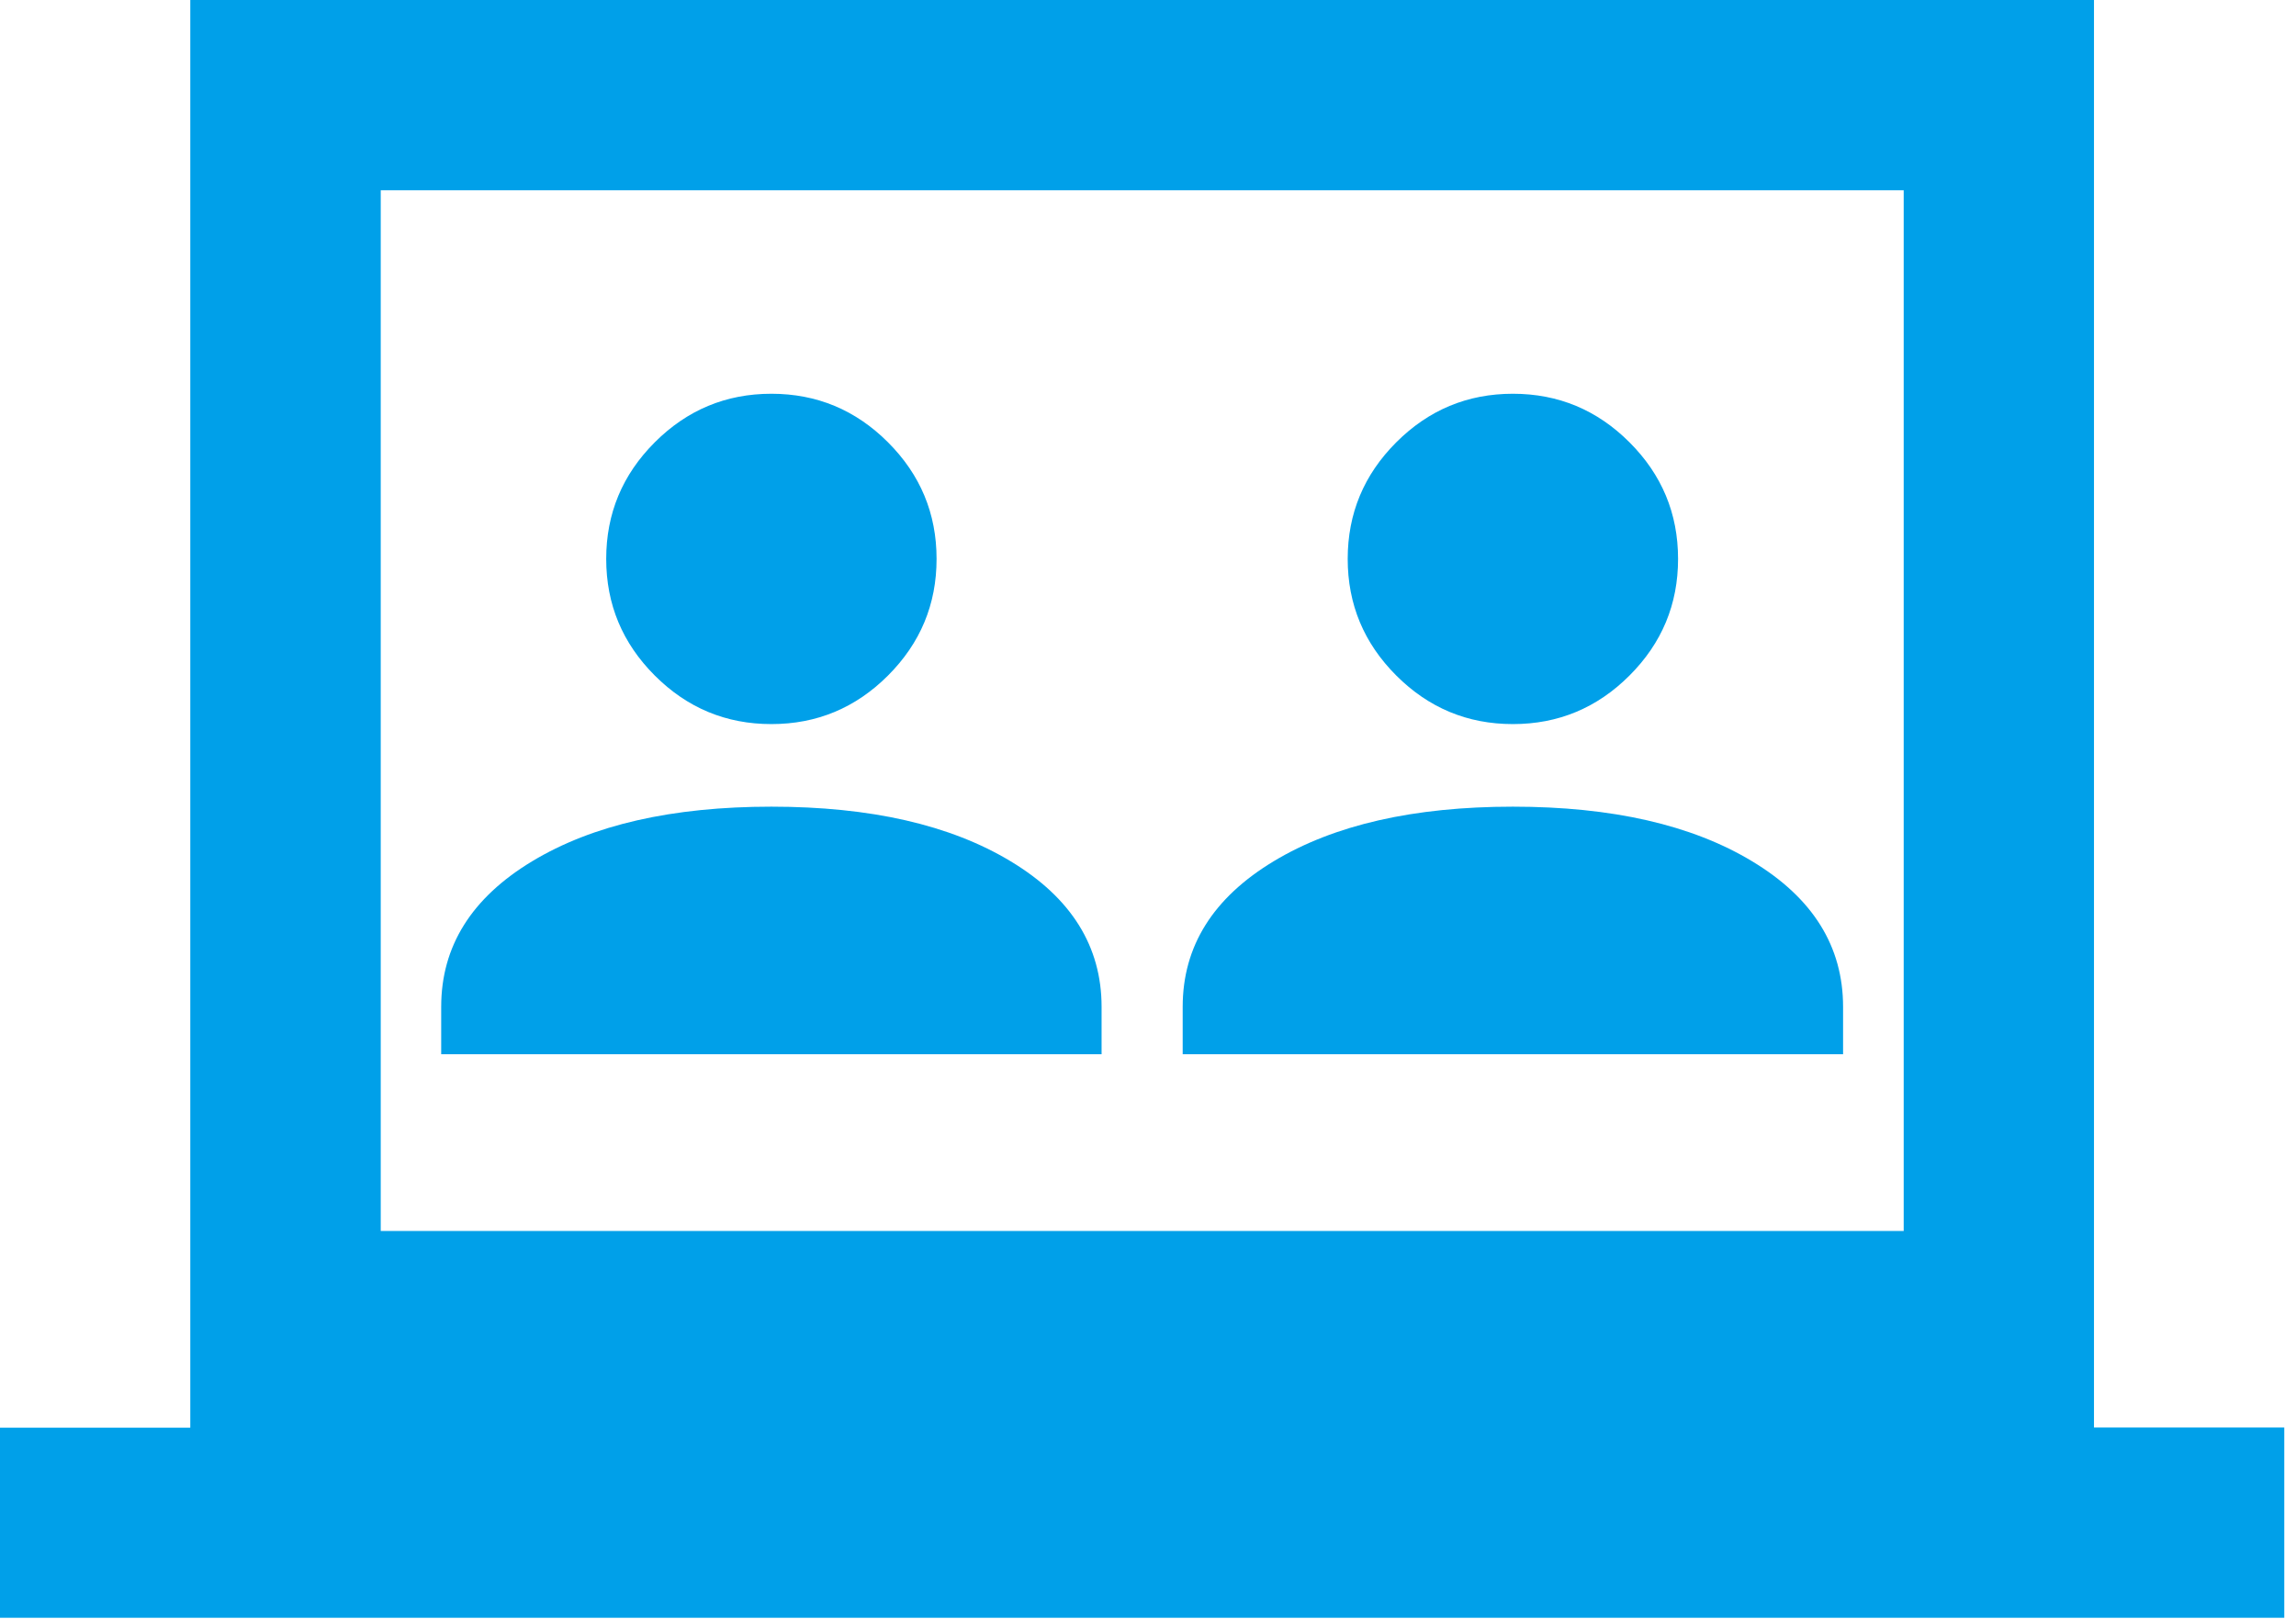 <svg width="139" height="98" viewBox="0 0 139 98" fill="none" xmlns="http://www.w3.org/2000/svg">
<g clip-path="url(#clip0_8_106)">
<g clip-path="url(#clip1_8_106)">
<path d="M0 97.96V86.44H11.52V0H126.77V86.43H138.29V97.95H0V97.96ZM23.05 74.53H115.25V11.52H23.05V74.53Z" fill="#00A0E9"/>
<path d="M66.69 63.83V60.96C66.69 57.3 64.86 54.36 61.19 52.15C57.53 49.94 52.7 48.84 46.7 48.84C40.7 48.84 35.87 49.94 32.21 52.15C28.55 54.36 26.71 57.29 26.71 60.96V63.83H66.69Z" fill="#00A0E9"/>
<path d="M56.7 33.84C56.7 31.09 55.72 28.74 53.76 26.78C51.8 24.82 49.45 23.84 46.7 23.84C43.95 23.84 41.6 24.82 39.64 26.78C37.68 28.74 36.7 31.09 36.7 33.84C36.7 36.59 37.68 38.94 39.64 40.9C41.6 42.86 43.95 43.84 46.7 43.84C49.45 43.84 51.8 42.86 53.76 40.9C55.72 38.94 56.7 36.59 56.7 33.84Z" fill="#00A0E9"/>
<path d="M111.58 63.83V60.96C111.58 57.3 109.75 54.36 106.08 52.15C102.42 49.94 97.59 48.84 91.59 48.84C85.59 48.84 80.76 49.94 77.1 52.15C73.44 54.36 71.6 57.29 71.6 60.96V63.83H111.58Z" fill="#00A0E9"/>
<path d="M101.59 33.84C101.59 31.09 100.61 28.74 98.65 26.78C96.69 24.82 94.34 23.84 91.59 23.84C88.84 23.84 86.49 24.82 84.53 26.78C82.57 28.74 81.59 31.09 81.59 33.84C81.59 36.59 82.57 38.94 84.53 40.9C86.49 42.86 88.84 43.84 91.59 43.84C94.34 43.84 96.69 42.86 98.65 40.9C100.61 38.94 101.59 36.59 101.59 33.84Z" fill="#00A0E9"/>
</g>
</g>
<defs>
<clipPath id="clip0_8_106">
<rect width="138.29" height="97.96" fill="white"/>
</clipPath>
<clipPath id="clip1_8_106">
<rect width="138.29" height="97.96" fill="white"/>
</clipPath>
</defs>
</svg>

